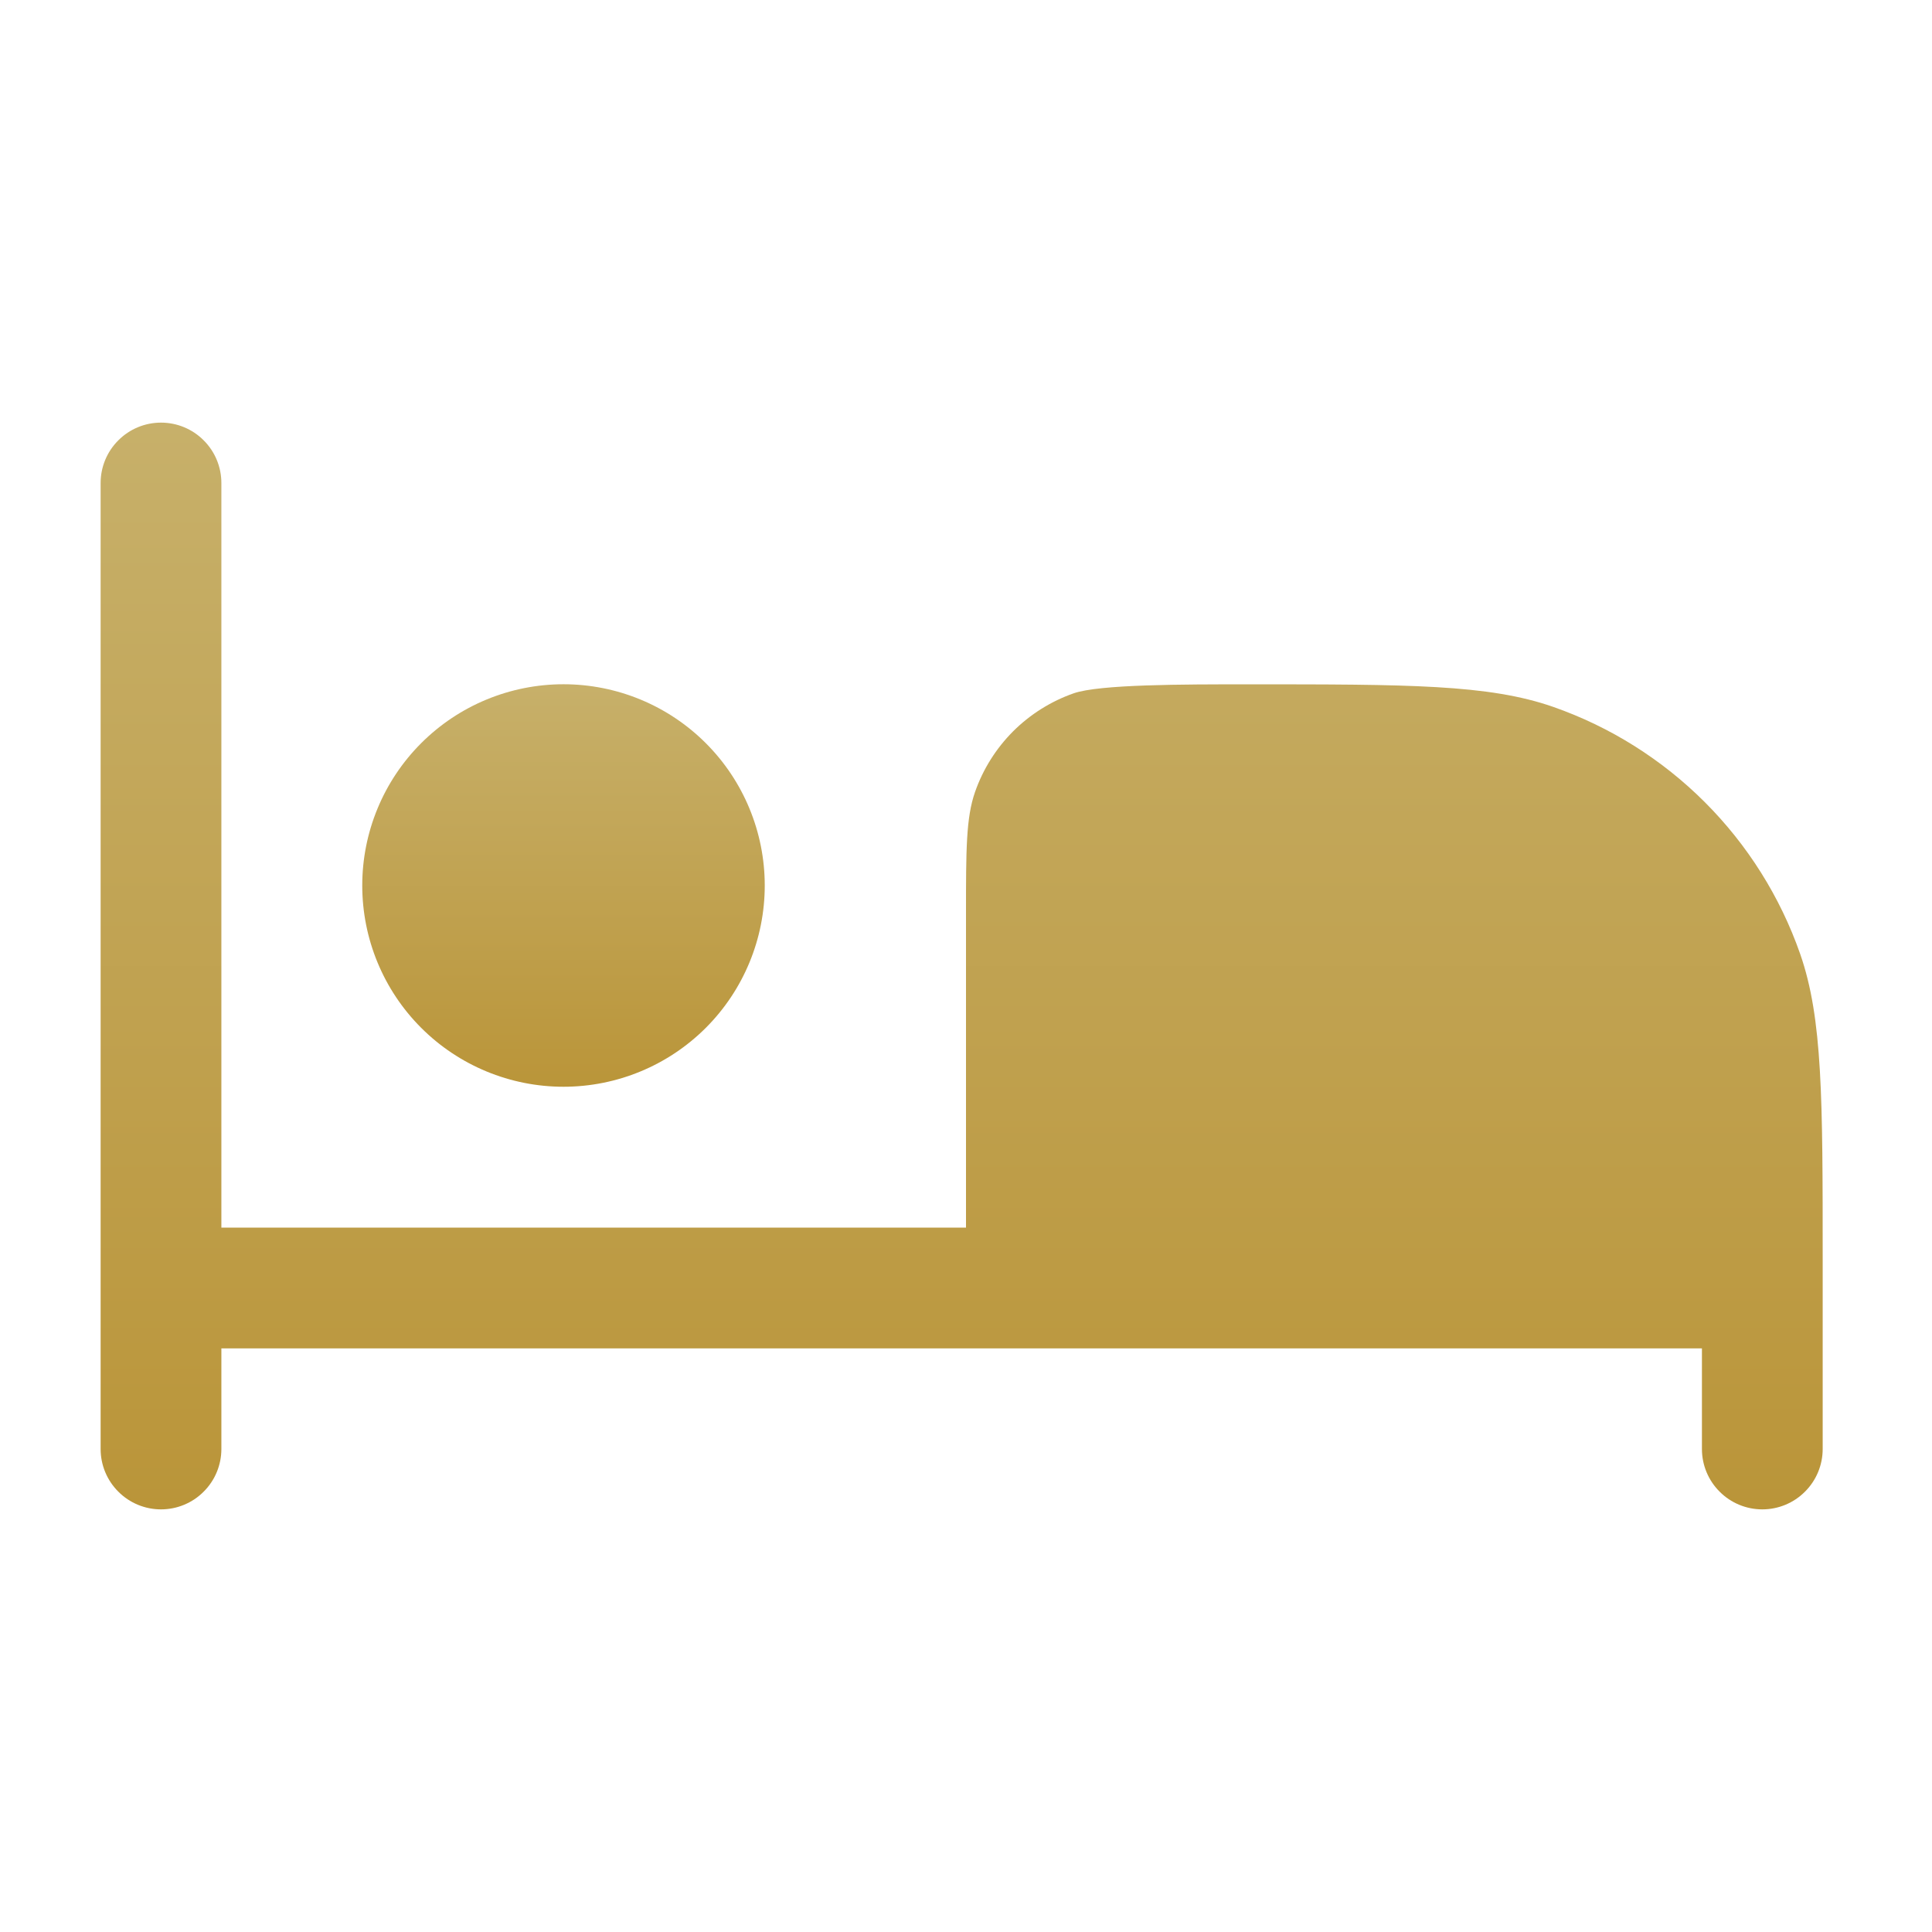 <?xml version="1.0" encoding="UTF-8"?> <svg xmlns="http://www.w3.org/2000/svg" width="24" height="24" viewBox="0 0 24 24" fill="none"> <path d="M2.75 6C2.75 5.801 2.671 5.61 2.53 5.47C2.39 5.329 2.199 5.25 2 5.25C1.801 5.25 1.61 5.329 1.47 5.47C1.329 5.61 1.25 5.801 1.25 6V18C1.25 18.199 1.329 18.39 1.47 18.53C1.61 18.671 1.801 18.75 2 18.75C2.199 18.75 2.39 18.671 2.53 18.53C2.671 18.39 2.75 18.199 2.75 18V16.75H21.142V18C21.142 18.199 21.221 18.39 21.362 18.53C21.502 18.671 21.693 18.75 21.892 18.75C22.091 18.75 22.282 18.671 22.422 18.53C22.563 18.39 22.642 18.199 22.642 18V15.643C22.642 13.648 22.642 12.651 22.362 11.849C22.114 11.14 21.709 10.496 21.178 9.965C20.647 9.434 20.003 9.029 19.294 8.781C18.492 8.501 17.494 8.501 15.5 8.501H15.498C14.7 8.501 13.66 8.501 13.339 8.612C13.056 8.711 12.798 8.873 12.585 9.085C12.373 9.298 12.211 9.555 12.112 9.839C12 10.16 12 10.56 12 11.357V15.25H2.75V6Z" fill="url(#paint0_linear_3_2)"></path> <path d="M7 13.5C7.663 13.5 8.299 13.237 8.768 12.768C9.237 12.299 9.5 11.663 9.5 11C9.5 10.337 9.237 9.701 8.768 9.232C8.299 8.763 7.663 8.5 7 8.5C6.337 8.5 5.701 8.763 5.232 9.232C4.763 9.701 4.5 10.337 4.5 11C4.5 11.663 4.763 12.299 5.232 12.768C5.701 13.237 6.337 13.5 7 13.5Z" fill="url(#paint1_linear_3_2)"></path> <defs> <linearGradient id="paint0_linear_3_2" x1="11.946" y1="5.25" x2="11.946" y2="18.75" gradientUnits="userSpaceOnUse"> <stop stop-color="#C7B06A"></stop> <stop offset="1" stop-color="#BA9539"></stop> </linearGradient> <linearGradient id="paint1_linear_3_2" x1="7" y1="8.5" x2="7" y2="13.5" gradientUnits="userSpaceOnUse"> <stop stop-color="#C7B06A"></stop> <stop offset="1" stop-color="#BA9539"></stop> </linearGradient> </defs> </svg> 